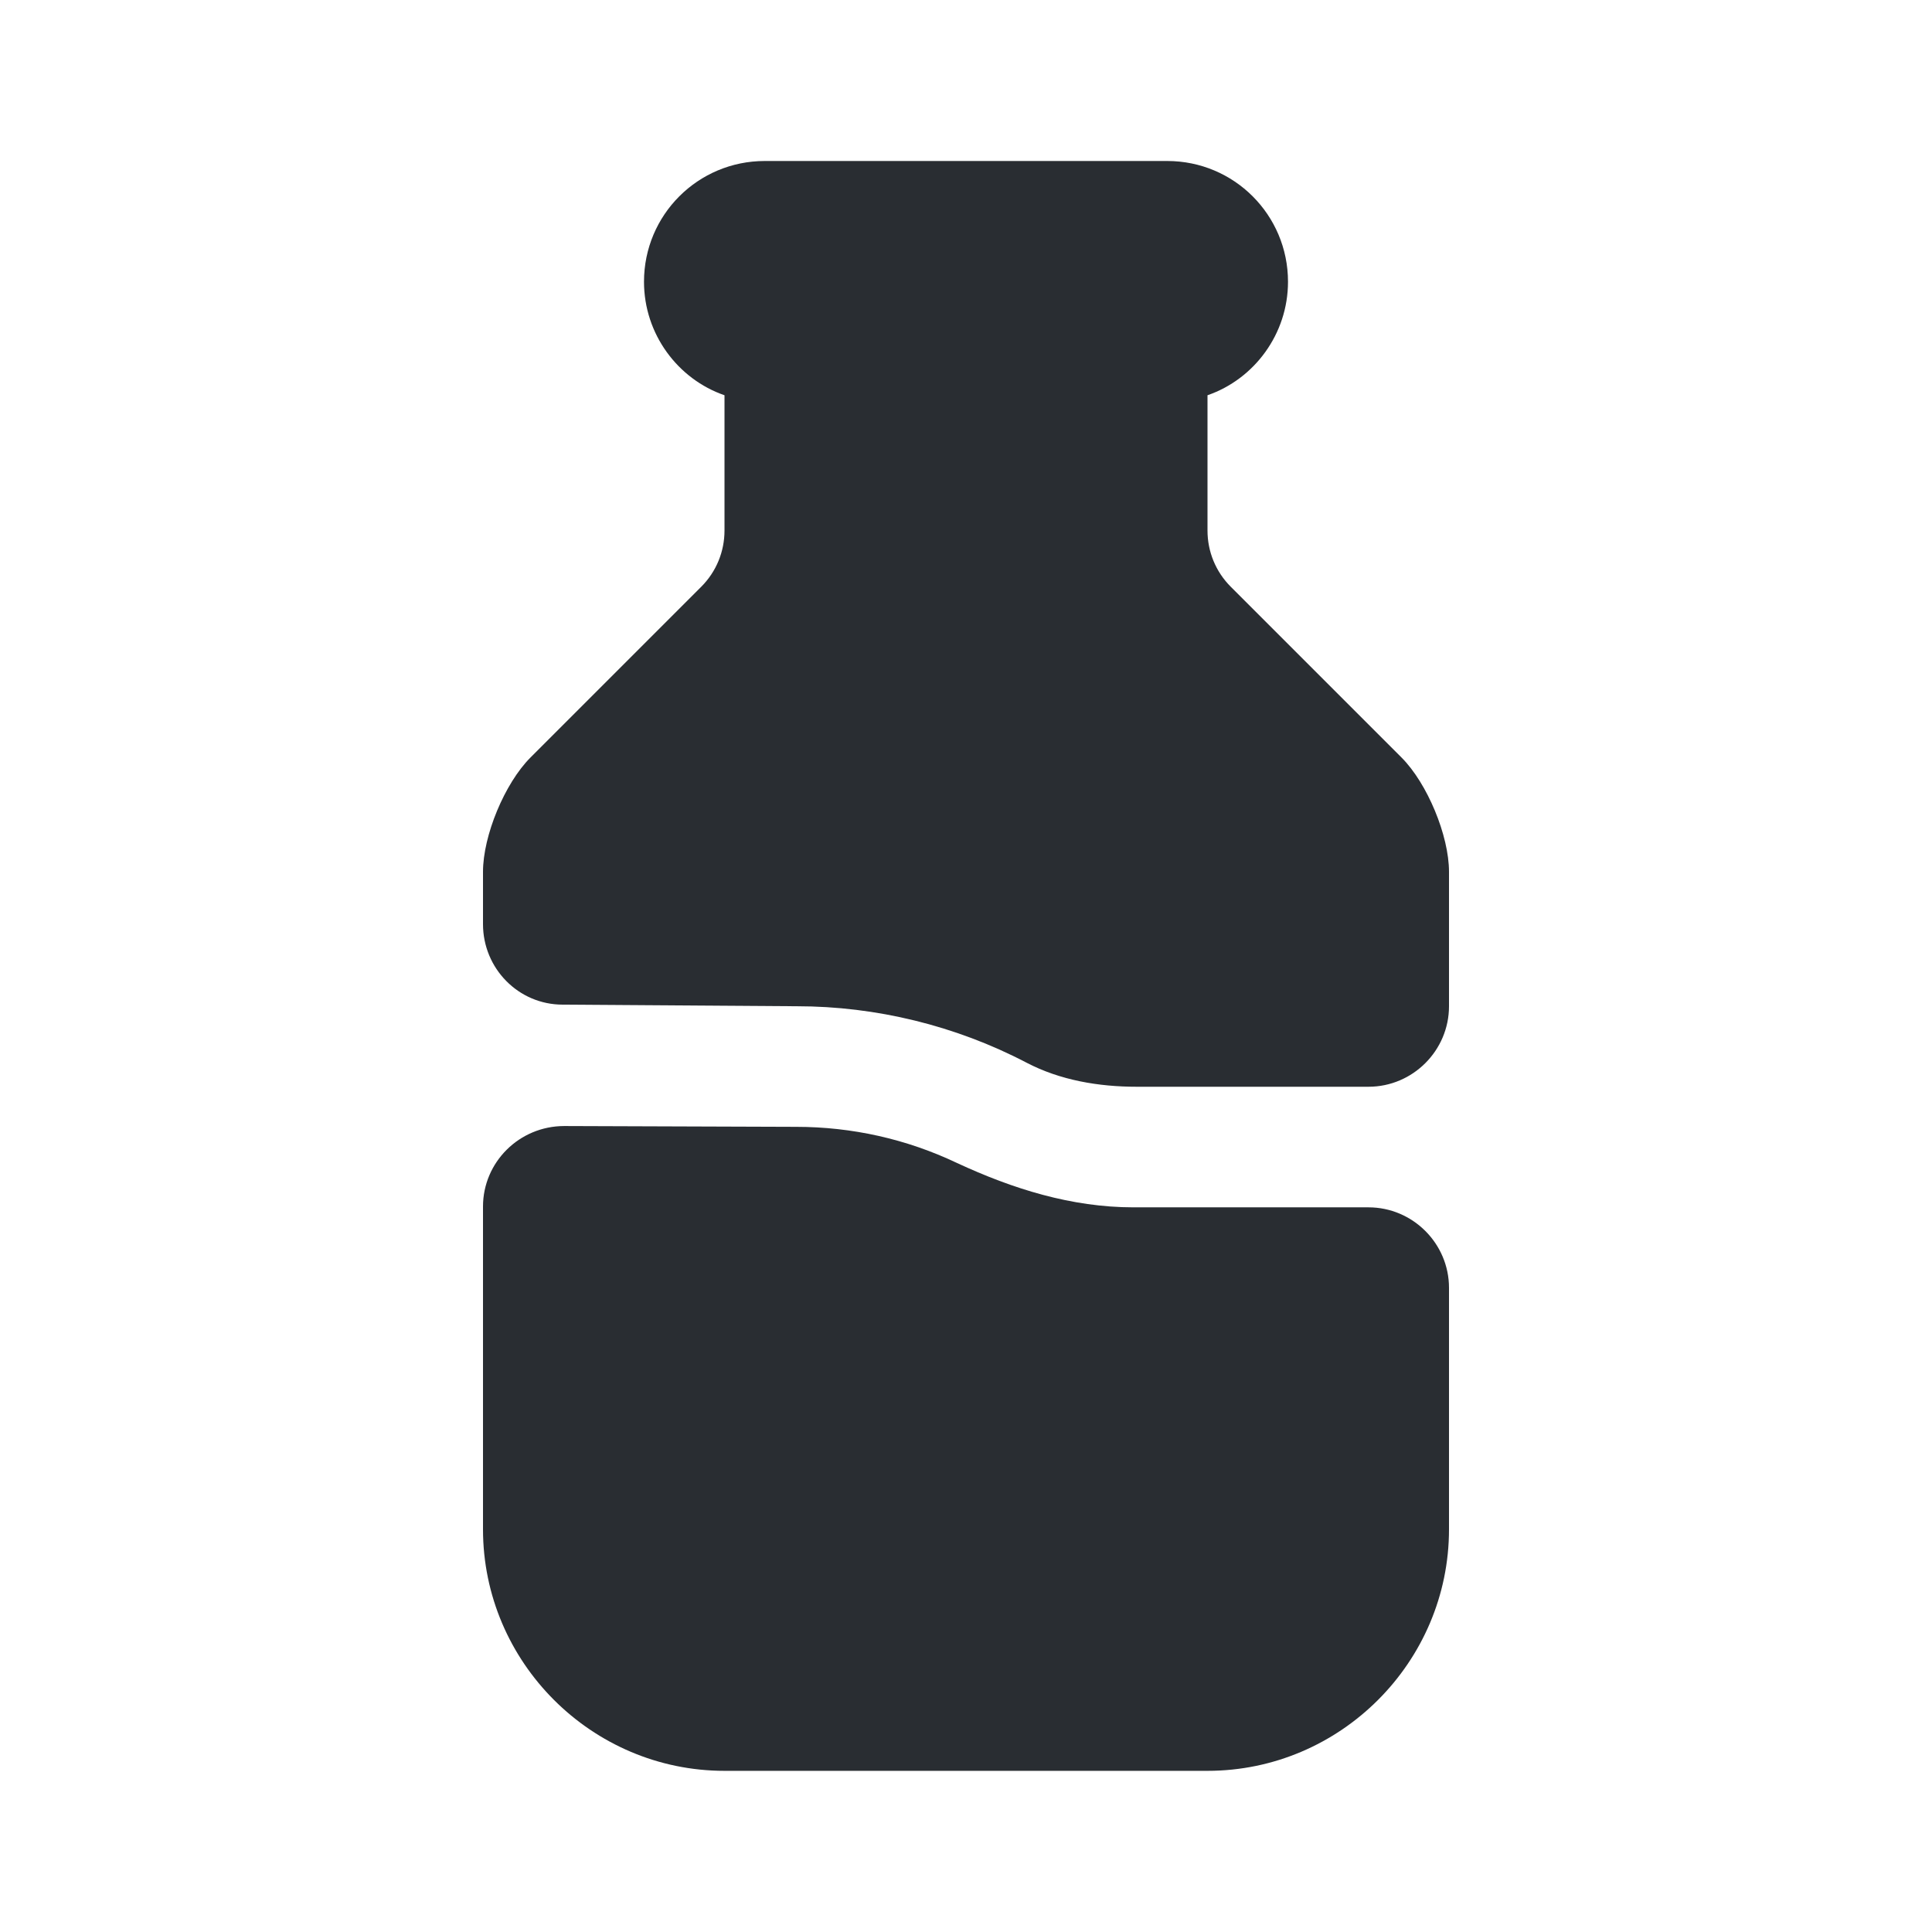 <svg width="24" height="24" viewBox="0 0 24 24" fill="none" xmlns="http://www.w3.org/2000/svg">
<path d="M18 15.998V18.998C18 20.648 16.65 21.998 15 21.998H9C7.35 21.998 6 20.648 6 18.998V14.988C6 14.438 6.45 13.988 7.01 13.988L9.89 13.998C10.58 13.998 11.26 14.148 11.89 14.448C12.58 14.768 13.31 14.998 14.08 14.998H17C17.55 14.998 18 15.448 18 15.998Z" fill="#292D32"/>
<path d="M17.41 9.41L15.29 7.29C15.1 7.1 15 6.85 15 6.59V4.91C15.58 4.71 16 4.15 16 3.5C16 2.67 15.33 2 14.5 2H9.5C8.67 2 8 2.67 8 3.5C8 4.15 8.42 4.71 9 4.91V6.59C9 6.85 8.9 7.1 8.71 7.29L6.59 9.41C6.27 9.73 6 10.38 6 10.83V11.48C6 12.03 6.44 12.48 6.99 12.48L9.9 12.5C10.88 12.5 11.87 12.74 12.75 13.2C13.17 13.42 13.65 13.5 14.12 13.5H17C17.55 13.5 18 13.05 18 12.5V10.83C18 10.38 17.73 9.73 17.41 9.41Z" fill="#292D32"/>
</svg>
